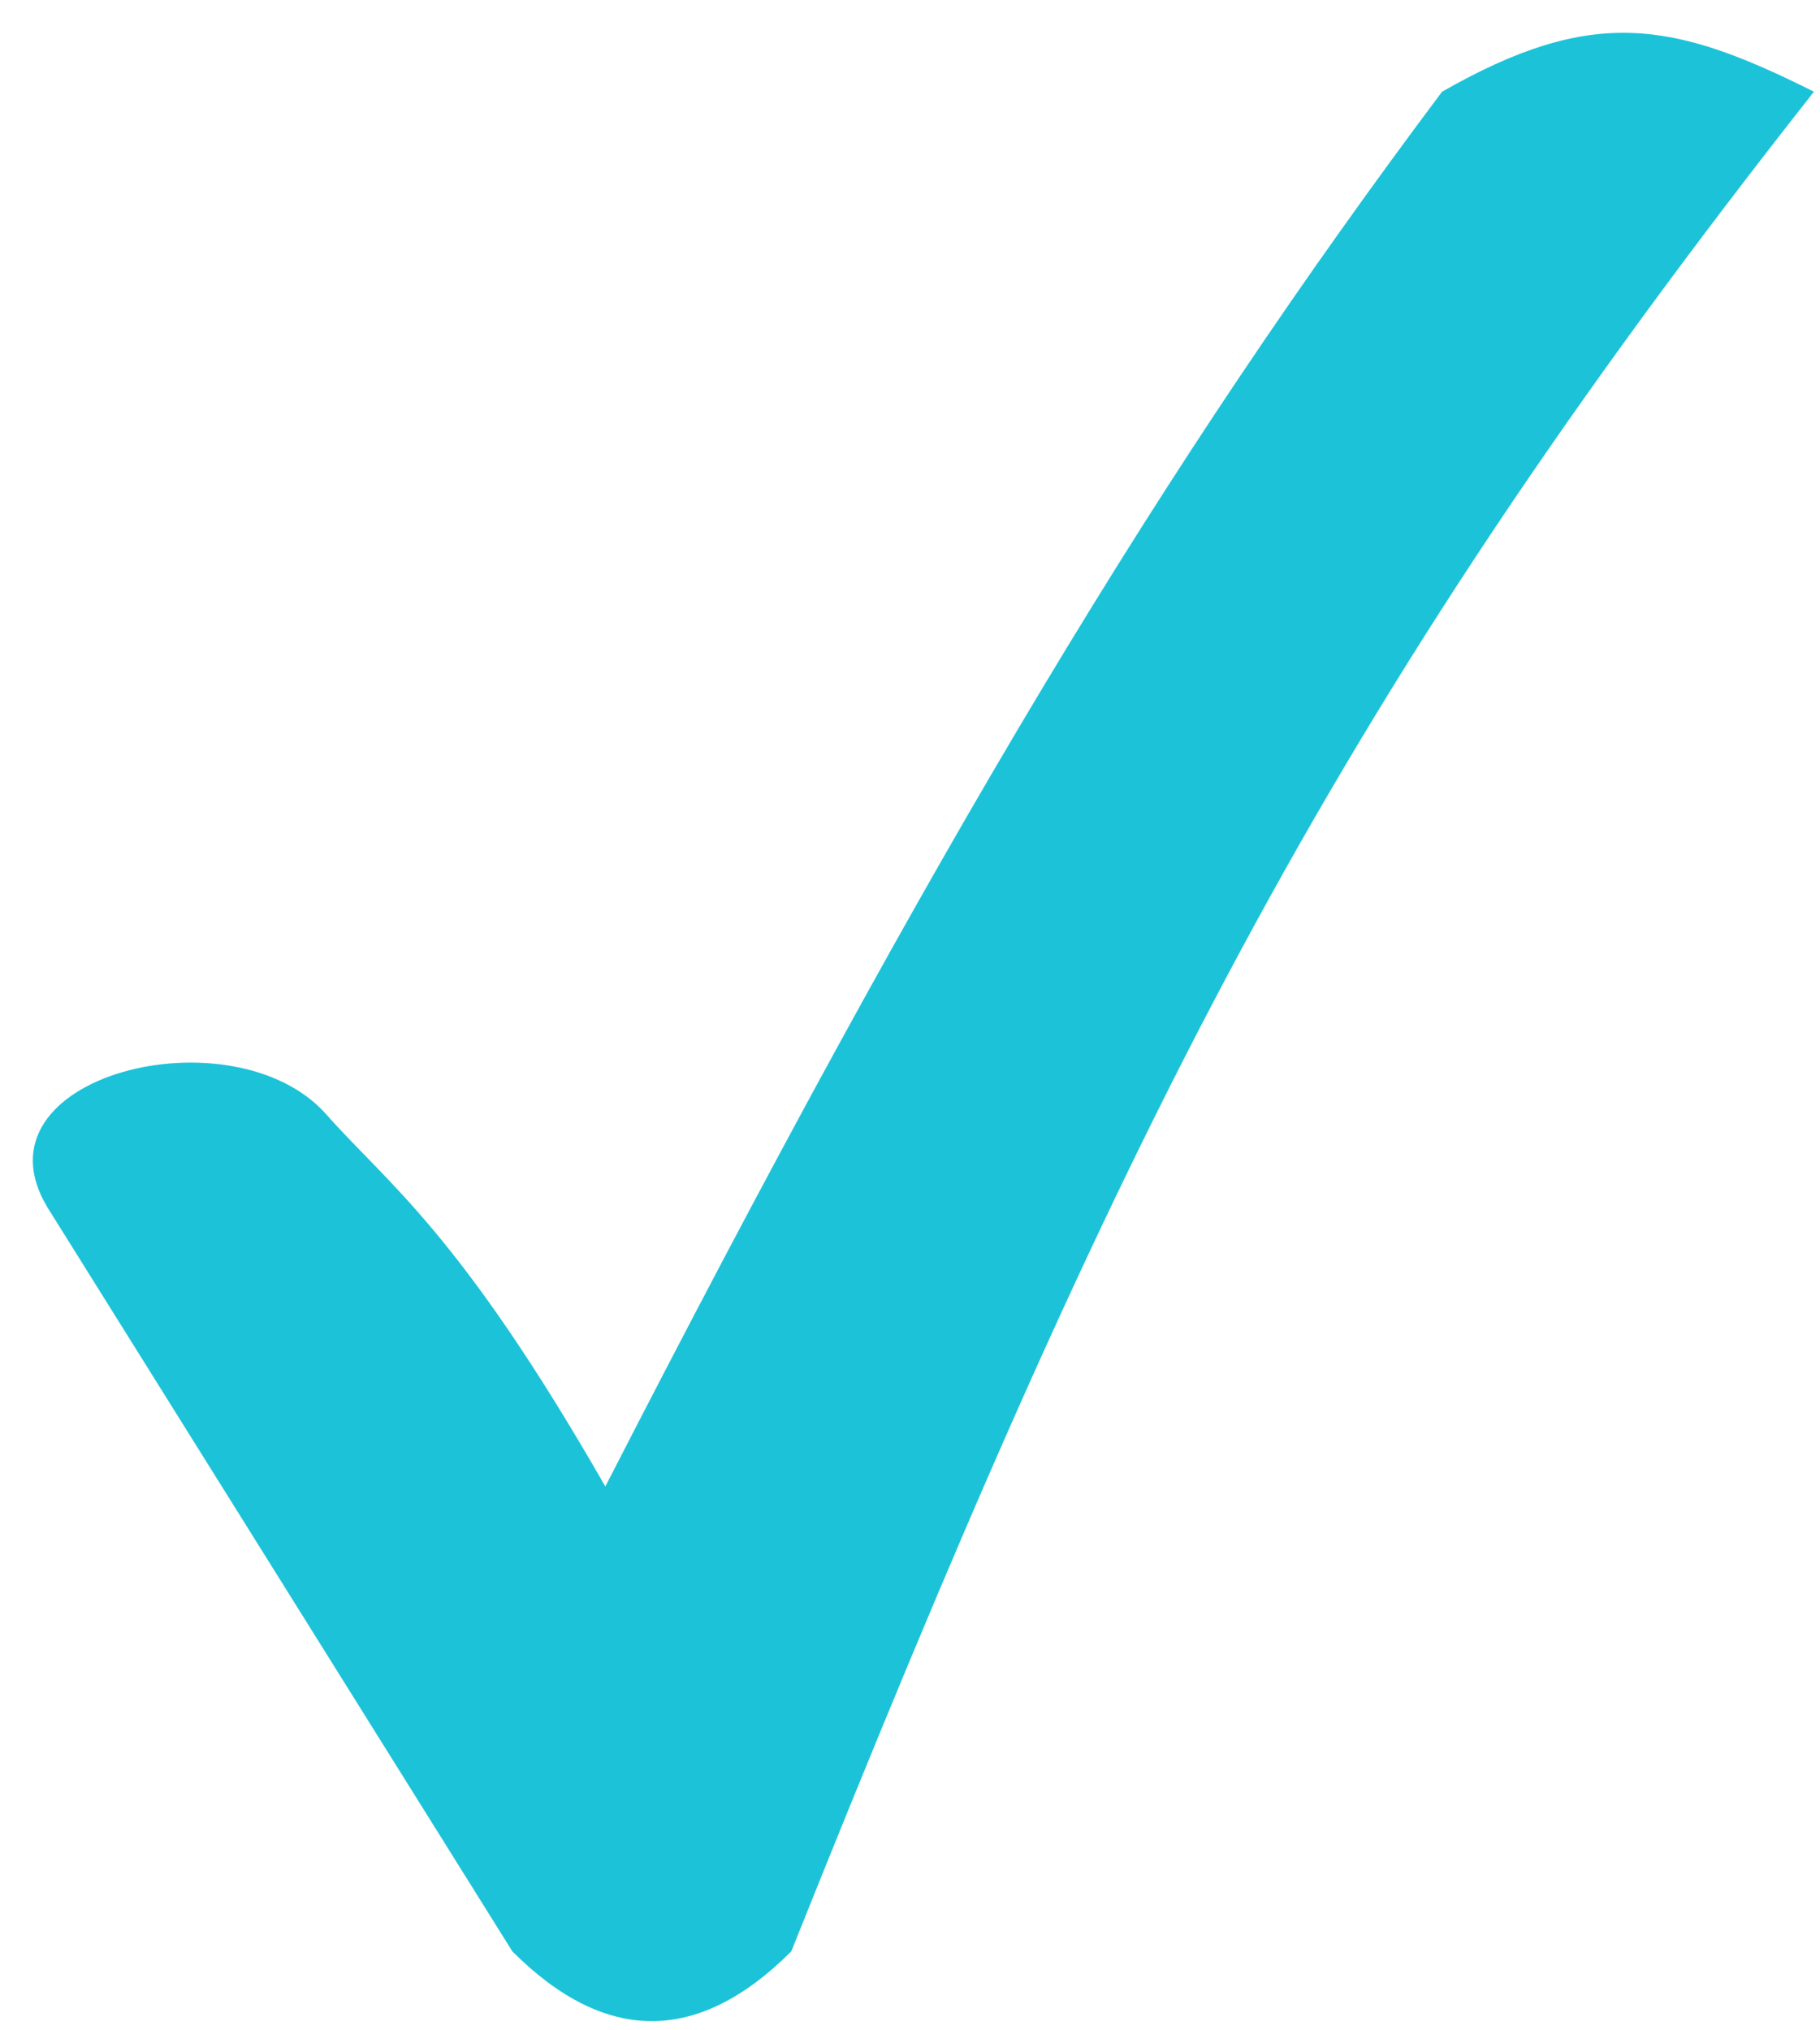 <svg width="52" height="58" viewBox="0 0 52 58" fill="none" xmlns="http://www.w3.org/2000/svg">
<path d="M14.639 55.745L1.358 34.495C-0.919 30.73 6.67 28.835 9.327 31.839C11.089 33.832 13.129 35.194 17.295 42.464C26.705 24.121 33.233 13.245 41.202 2.62C45.492 0.169 47.788 0.594 51.827 2.62C37.851 20.355 31.888 32.557 22.608 55.745C19.951 58.401 17.295 58.401 14.639 55.745Z" fill="#1CC3D8"/>
</svg>
